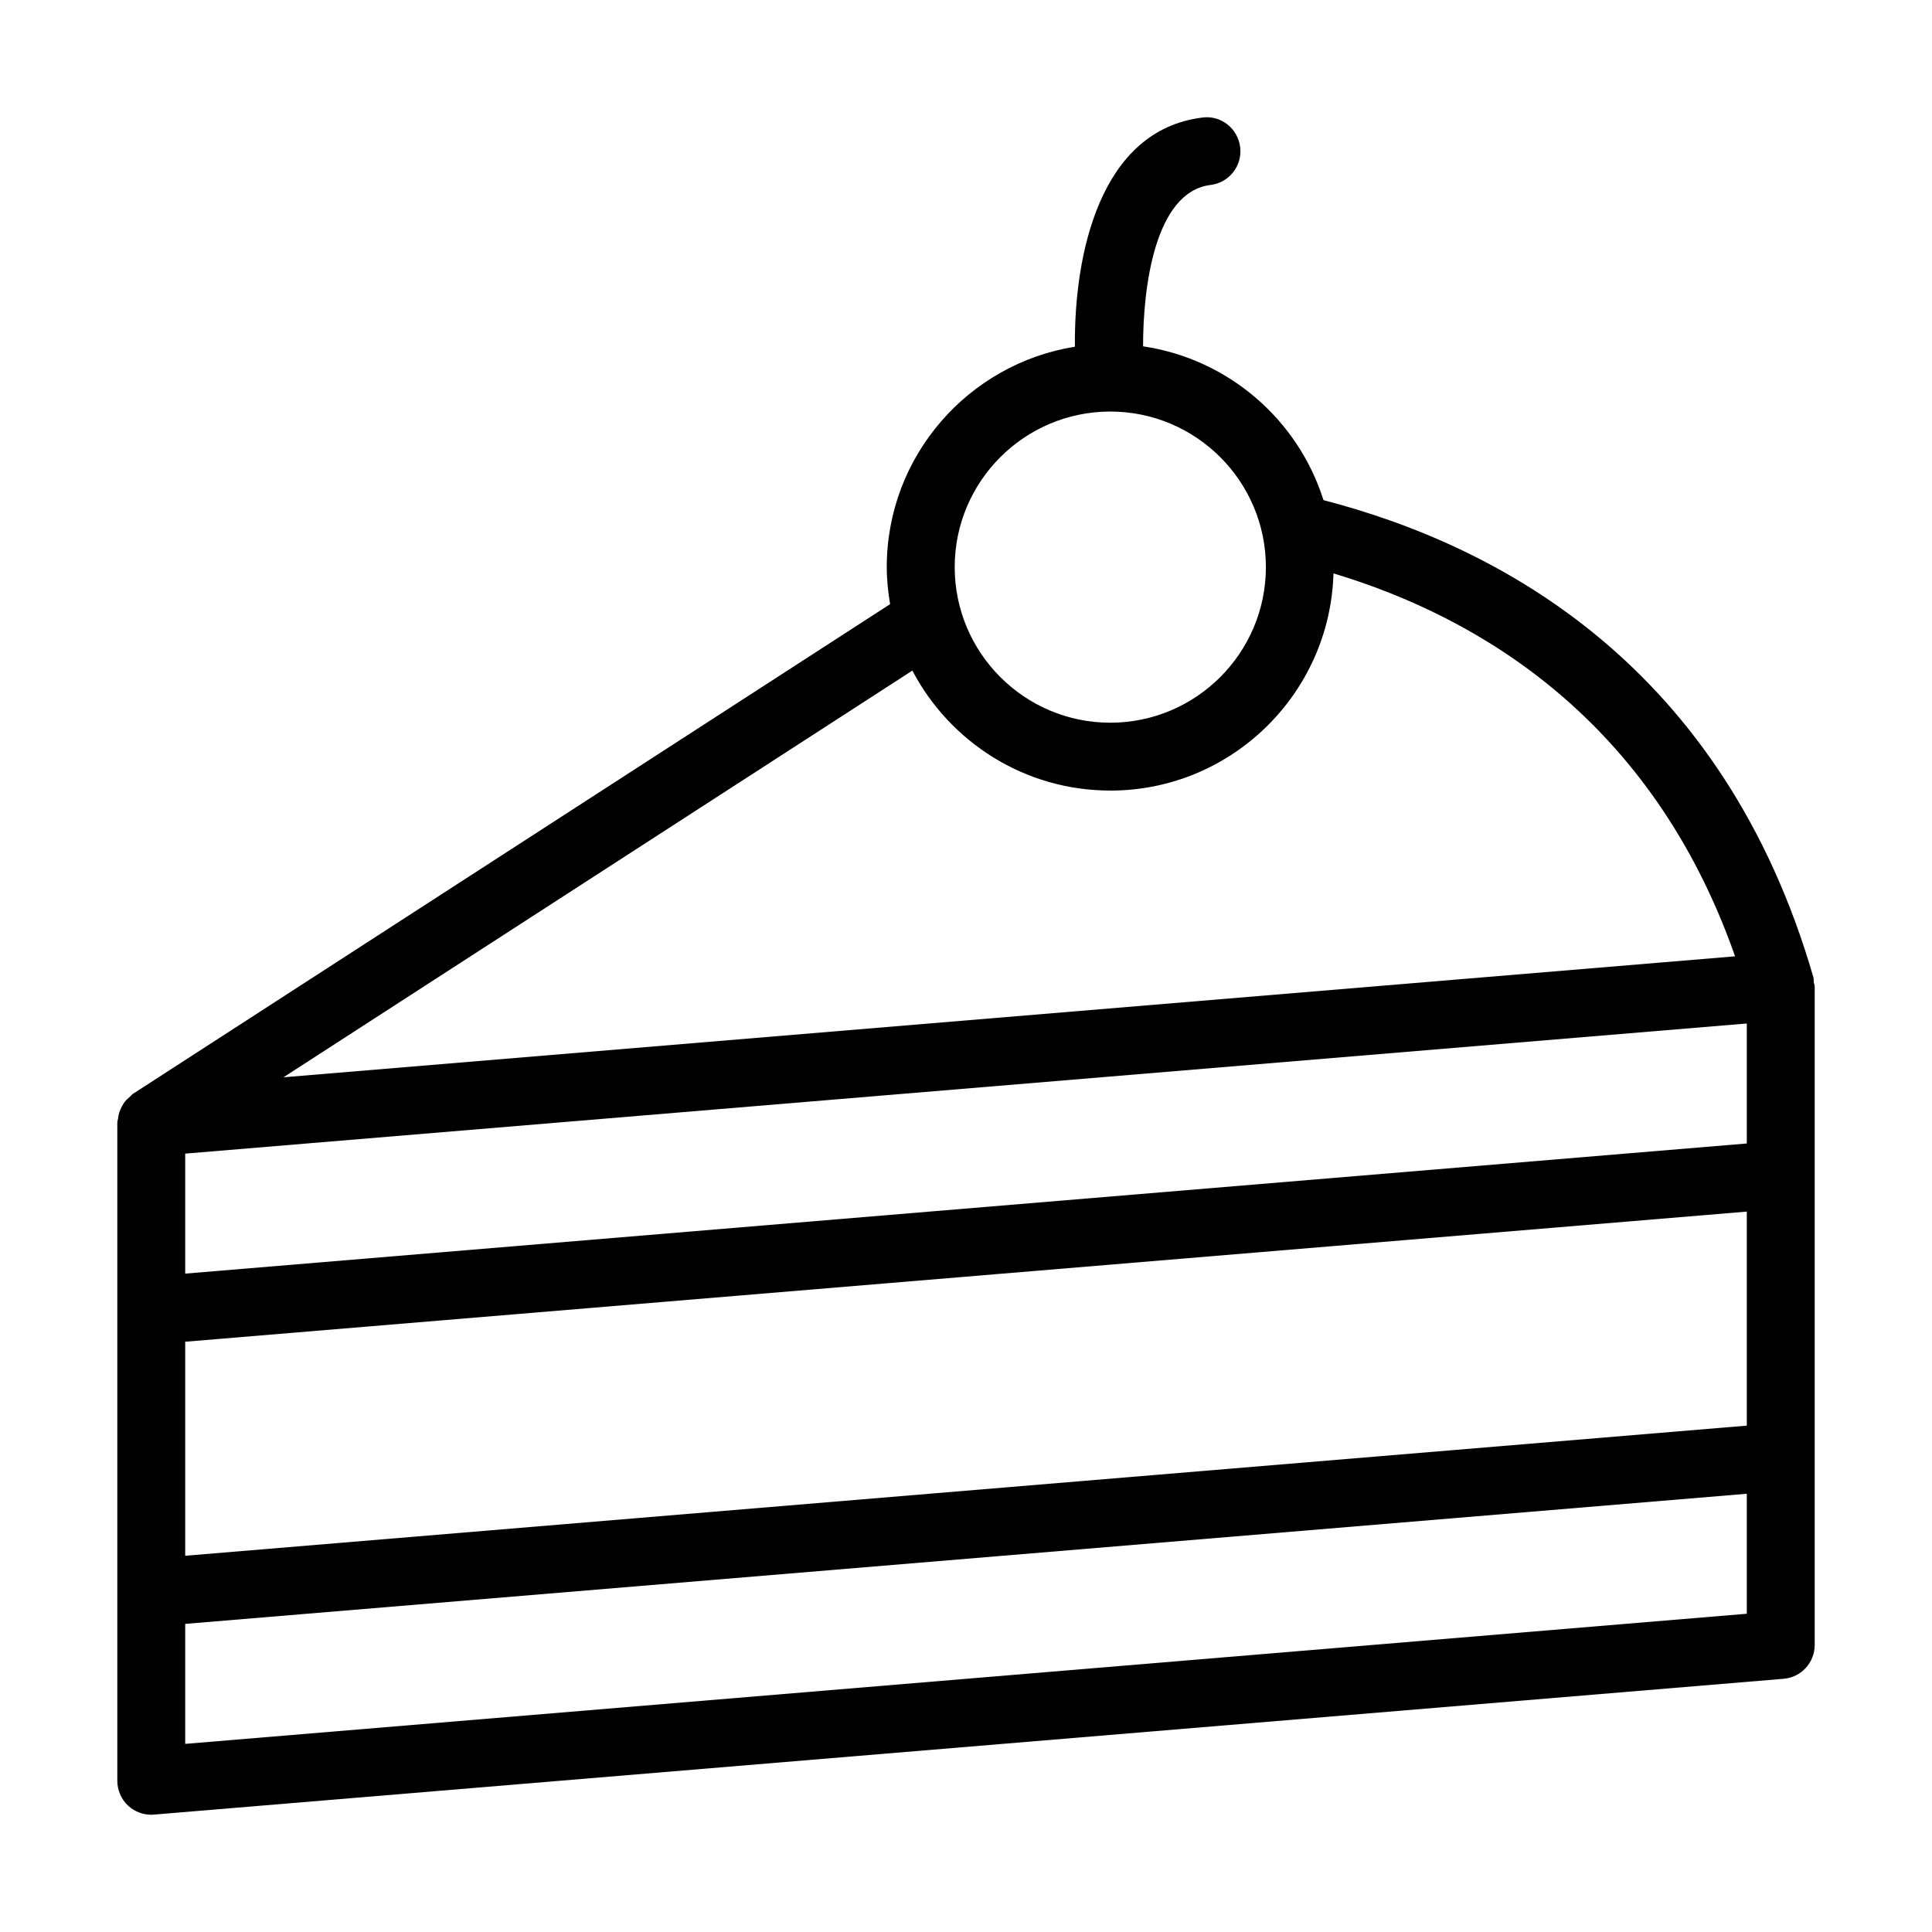 <?xml version="1.0" encoding="UTF-8"?>
<!-- Uploaded to: SVG Repo, www.svgrepo.com, Generator: SVG Repo Mixer Tools -->
<svg fill="#000000" width="800px" height="800px" version="1.1" viewBox="144 144 512 512" xmlns="http://www.w3.org/2000/svg">
 <path d="m184.08 624.92c0.246 0 0.496-0.008 0.746-0.035l431.84-35.988c4.664-0.387 8.25-4.277 8.25-8.961v-174.48c0-0.406-0.191-0.77-0.246-1.164-0.059-0.449 0.02-0.891-0.113-1.34-23.855-82.375-82.859-114.25-129.82-126.41-6.715-21.324-25.211-37.414-47.809-40.762-0.016-15.438 3.043-40.93 17.902-42.77 4.934-0.605 8.434-5.098 7.828-10.035-0.609-4.93-5.106-8.512-10.035-7.82-27.223 3.359-34.004 36.453-33.762 60.727-28.211 4.516-49.859 28.949-49.859 58.41 0 3.352 0.348 6.617 0.883 9.816l-200.68 129.79c-0.293 0.188-0.453 0.48-0.715 0.695-0.512 0.418-0.988 0.844-1.395 1.363-0.324 0.41-0.57 0.836-0.812 1.293-0.285 0.527-0.523 1.055-0.699 1.641-0.16 0.535-0.246 1.059-0.309 1.613-0.035 0.328-0.184 0.617-0.184 0.953v174.48c0 2.512 1.055 4.922 2.902 6.625 1.672 1.52 3.848 2.363 6.094 2.363zm9-125.35 413.84-34.484v56.723l-413.84 34.484zm413.84-52.535-413.84 34.488v-31.801l413.84-34.484zm-413.84 159.11v-31.797l413.84-34.488v31.801zm245.16-353.08c22.738 0 41.234 18.492 41.234 41.23s-18.5 41.23-41.234 41.23c-22.738 0-41.234-18.492-41.234-41.23-0.004-22.738 18.496-41.23 41.234-41.23zm0 100.45c32.098 0 58.25-25.676 59.145-57.559 38.883 11.695 84.484 38.949 106.43 101.48l-384.7 32.059 166.67-107.78c9.918 18.875 29.688 31.793 52.449 31.793z"/>
</svg>